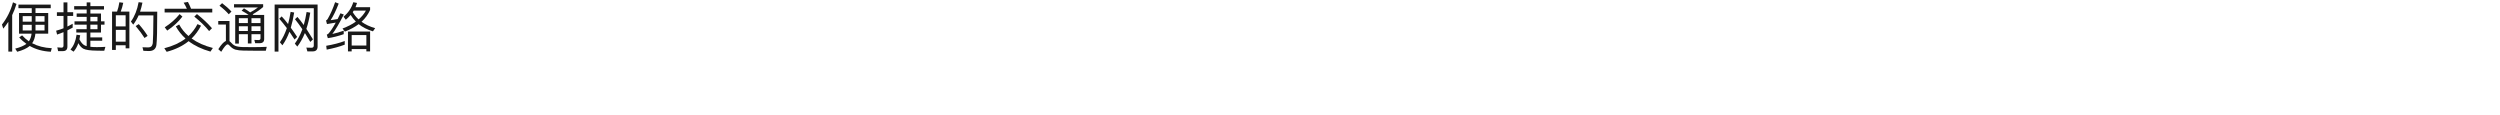 <?xml version="1.0" encoding="UTF-8"?><svg id="_图层_1" xmlns="http://www.w3.org/2000/svg" viewBox="0 0 1300 60"><defs><style>.cls-1{fill:none;}.cls-2{opacity:.9;}</style></defs><rect class="cls-1" width="1300" height="60"/><g class="cls-2"><path d="M1.69,14.9l-.67-2.13C3.65,9.41,5.58,5.54,6.75,1.2l1.82,.84c-.62,2.04-1.34,3.98-2.24,5.82V26.85h-1.99V11.34c-.81,1.23-1.71,2.44-2.66,3.56ZM26.38,2.41v1.85h-7.92v2.49h6.61v10.75h-6.66c-.2,1.99-.76,3.64-1.68,4.98,2.91,1.54,6.3,2.41,10.19,2.58l-.5,1.85c-4.2-.22-7.84-1.23-10.95-3.02-1.51,1.26-3.67,2.27-6.52,3.02l-1.04-1.62c2.6-.67,4.54-1.51,5.82-2.49-1.37-.95-2.63-2.07-3.75-3.36l1.51-1.06c1.06,1.18,2.24,2.21,3.53,3.11,.76-1.12,1.23-2.46,1.4-3.98h-6.52V6.75h6.61v-2.49h-6.92v-1.85H26.38Zm-9.88,8.85v-2.86h-4.7v2.86h4.7Zm0,1.65h-4.7v2.94h4.7v-2.94Zm1.96-1.65h4.7v-2.86h-4.7v2.86Zm4.7,1.65h-4.7v2.94h4.7v-2.94Z"/><path d="M30.22,26.57l-.42-1.93c.76,.08,1.48,.14,2.18,.14s1.04-.36,1.04-1.06v-7c-1.12,.45-2.21,.87-3.33,1.26l-.5-2.02c1.29-.34,2.58-.76,3.84-1.26v-6.41h-3.44v-1.93h3.44V1.26h2.02V6.36h3v1.93h-3v5.52c.95-.45,1.85-.95,2.74-1.46v2.02c-.92,.5-1.85,.98-2.74,1.43v8.43c0,1.57-.78,2.35-2.35,2.35h-2.46Zm16.77-9.66v2.52h6.16v1.76h-6.16v3.14c.95,.11,2.07,.17,3.33,.17,1.76,0,3.25-.06,4.48-.14l-.59,2.04c-1.4,0-2.63-.03-3.75-.06-3.47-.03-5.82-.36-7.06-.98-.98-.5-1.88-1.48-2.66-2.91-.64,1.85-1.48,3.3-2.49,4.42l-1.62-1.12c1.68-1.85,2.74-4.42,3.19-7.7l1.88,.28c-.11,.78-.25,1.48-.39,2.13,.84,1.68,1.79,2.74,2.86,3.22,.28,.11,.56,.2,.9,.31v-7.08h-5.4v-1.74h5.4v-2.35h-6.33v-1.74h6.33v-2.32h-5.21v-1.74h5.21v-2.07h-6.5v-1.76h6.5V1.23h1.93v1.96h7.08v1.76h-7.08v2.07h5.52v4.06h1.82v1.74h-1.82v4.09h-5.52Zm0-5.82h3.7v-2.32h-3.7v2.32Zm0,1.74v2.35h3.7v-2.35h-3.7Z"/><path d="M67.29,25.14h-1.96v-1.6h-5.1v2.41h-1.96V6.05h2.6c.56-1.57,.95-3.19,1.2-4.87l2.02,.28c-.34,1.65-.76,3.19-1.32,4.59h4.51V25.14Zm-1.96-11.42V7.95h-5.1v5.77h5.1Zm0,7.95v-6.13h-5.1v6.13h5.1Zm16.02,1.65c-.28,2.13-1.57,3.22-3.92,3.22-.56,0-1.51-.06-2.86-.11l-.48-1.85c1.18,.06,2.18,.08,3.05,.08,1.32,0,2.07-.73,2.3-2.16,.17-1.57,.28-6.41,.34-14.48h-7.7c-.78,1.76-1.71,3.36-2.8,4.79l-1.2-1.6c1.96-2.74,3.28-6.1,4-10.08l1.99,.25c-.34,1.65-.73,3.22-1.23,4.68h8.93c0,9.3-.14,15.06-.42,17.25Zm-4.59-4.68l-1.6,1.12c-1.15-1.85-2.69-3.92-4.62-6.22l1.62-1.01c2.02,2.32,3.53,4.37,4.59,6.1Z"/><path d="M104.53,13.36c-1.34,2.58-2.97,4.79-4.9,6.66,3.02,2.18,6.69,3.81,11.06,4.93l-1.26,1.88c-4.54-1.29-8.32-3.08-11.34-5.43-3.14,2.52-6.94,4.37-11.42,5.54l-1.23-1.85c4.42-1.12,8.09-2.8,11.03-5.04-2.04-1.85-3.72-3.98-5.04-6.33l1.74-.98c1.23,2.3,2.86,4.28,4.84,5.99,1.9-1.79,3.47-3.84,4.68-6.19l1.85,.81Zm-7.36-8.82c-.5-1.15-1.06-2.18-1.68-3.14l2.24-.39c.56,1.06,1.12,2.24,1.62,3.53h11.03v1.93h-24.78v-1.93h11.56Zm-2.32,4.09c-2.13,2.77-4.76,5.21-7.9,7.28l-1.29-1.71c3.05-1.96,5.63-4.23,7.73-6.86l1.46,1.29Zm15.37,6.05l-1.48,1.48c-1.85-2.35-4.42-4.84-7.7-7.53l1.37-1.32c3.11,2.46,5.71,4.9,7.81,7.36Z"/><path d="M126.87,26.32c-1.82-.03-3.3-.2-4.42-.5-1.12-.34-2.13-1.04-3-2.04-.39-.48-.76-.7-1.09-.7-.67,0-1.79,1.29-3.33,3.86l-1.51-1.37c1.48-2.35,2.8-3.78,3.95-4.28V12.77h-3.98v-1.85h5.85v10.47c.22,.17,.45,.36,.7,.64,.67,.81,1.4,1.4,2.18,1.76,.9,.39,2.16,.62,3.84,.67,1.48,.03,3.33,.06,5.54,.06,1.29,0,2.63-.03,4-.06,1.34-.03,2.38-.06,3.11-.11l-.48,2.02h-6.36c-1.54,0-3.22-.03-5.01-.06Zm-6.5-20.3l-1.43,1.4c-1.18-1.4-2.77-2.88-4.82-4.45l1.37-1.32c1.93,1.46,3.56,2.91,4.87,4.37Zm9.72,.42c1.46-.76,2.8-1.6,4.03-2.55h-12.43v-1.71h15.15v1.46c-1.68,1.46-3.5,2.72-5.46,3.78l.45,.36h5.54v12.52c0,1.43-.78,2.16-2.35,2.16h-2.32l-.45-1.71,2.21,.08c.67,0,1.01-.34,1.01-.95v-2.1h-4.7v4.82h-1.88v-4.82h-4.68v4.9h-1.9V7.78h7c-1.06-.76-2.3-1.51-3.67-2.24l1.23-1.2c1.18,.7,2.27,1.4,3.22,2.1Zm-1.2,3.02h-4.68v2.52h4.68v-2.52Zm-4.68,6.66h4.68v-2.46h-4.68v2.46Zm11.26-6.66h-4.7v2.52h4.7v-2.52Zm-4.7,6.66h4.7v-2.46h-4.7v2.46Z"/><path d="M159.83,26.71l-.53-1.96,2.69,.08c.78,0,1.18-.39,1.18-1.15V4.28h-18.37V26.82h-1.99V2.35h22.34V24.14c0,1.71-.84,2.58-2.49,2.58h-2.83Zm-9.32-10.22c-1.01,2.74-2.24,5.1-3.67,7.06l-1.29-1.57c1.46-2.07,2.66-4.54,3.61-7.36-1.34-1.79-2.66-3.42-3.95-4.9l1.26-1.2c1.04,1.09,2.16,2.41,3.33,3.98,.53-1.96,.98-4.09,1.32-6.33l1.85,.34c-.45,2.88-1.04,5.52-1.76,7.9,1.06,1.46,2.18,3.05,3.3,4.79l-1.34,1.34c-.9-1.43-1.79-2.77-2.66-4.03Zm8.04,.67c-1.12,2.74-2.44,5.1-3.95,7.06l-1.29-1.54c1.57-2.13,2.88-4.62,3.92-7.48-1.29-1.9-2.55-3.64-3.84-5.21l1.26-1.2c1.01,1.15,2.13,2.55,3.3,4.23,.62-2.1,1.09-4.37,1.48-6.78l1.9,.34c-.5,3.11-1.18,5.91-2.02,8.43,1.06,1.62,2.21,3.44,3.42,5.46l-1.37,1.34c-.95-1.65-1.9-3.19-2.83-4.65Z"/><path d="M176.12,1.88c-1.4,3.61-2.8,6.5-4.2,8.62,1.2-.17,2.41-.36,3.64-.59,.48-.95,.98-1.96,1.48-3l1.74,.64c-2.41,4.73-4.4,8.09-5.96,10.11,1.96-.42,3.92-.98,5.91-1.71v1.82c-2.88,1.01-5.63,1.71-8.26,2.07l-.53-1.82c.36-.17,.67-.36,.9-.59,1.01-1.12,2.27-3,3.75-5.68-1.51,.28-3.02,.53-4.56,.76l-.5-1.85c.31-.14,.59-.39,.84-.76,1.48-2.55,2.77-5.46,3.89-8.76l1.88,.73Zm3.14,21.34c-2.74,1.06-5.85,1.9-9.38,2.58l-.25-1.99c3.67-.62,6.89-1.46,9.63-2.49v1.9Zm6.38-21.7c-.22,.78-.5,1.51-.78,2.21h7.59v1.46c-1.04,2.32-2.52,4.37-4.45,6.13,1.96,1.43,4.34,2.55,7.08,3.33l-1.15,1.65c-2.94-.9-5.4-2.13-7.42-3.75-2.02,1.51-4.42,2.83-7.17,3.89l-1.23-1.62c2.69-1.01,5.01-2.18,6.94-3.58-1.06-1.06-1.96-2.24-2.72-3.47-.76,.9-1.6,1.74-2.52,2.49l-1.18-1.57c2.49-2.04,4.17-4.56,5.07-7.53l1.93,.36Zm6.8,25.2h-1.93v-1.2h-7.64v1.2h-1.93v-10.33h11.51v10.33Zm-1.93-3.05v-5.43h-7.64v5.43h7.64Zm-4.03-13.58c1.6-1.37,2.86-2.88,3.78-4.56h-6.33c-.17,.28-.34,.56-.5,.81,.84,1.4,1.85,2.66,3.05,3.75Z"/></g></svg>